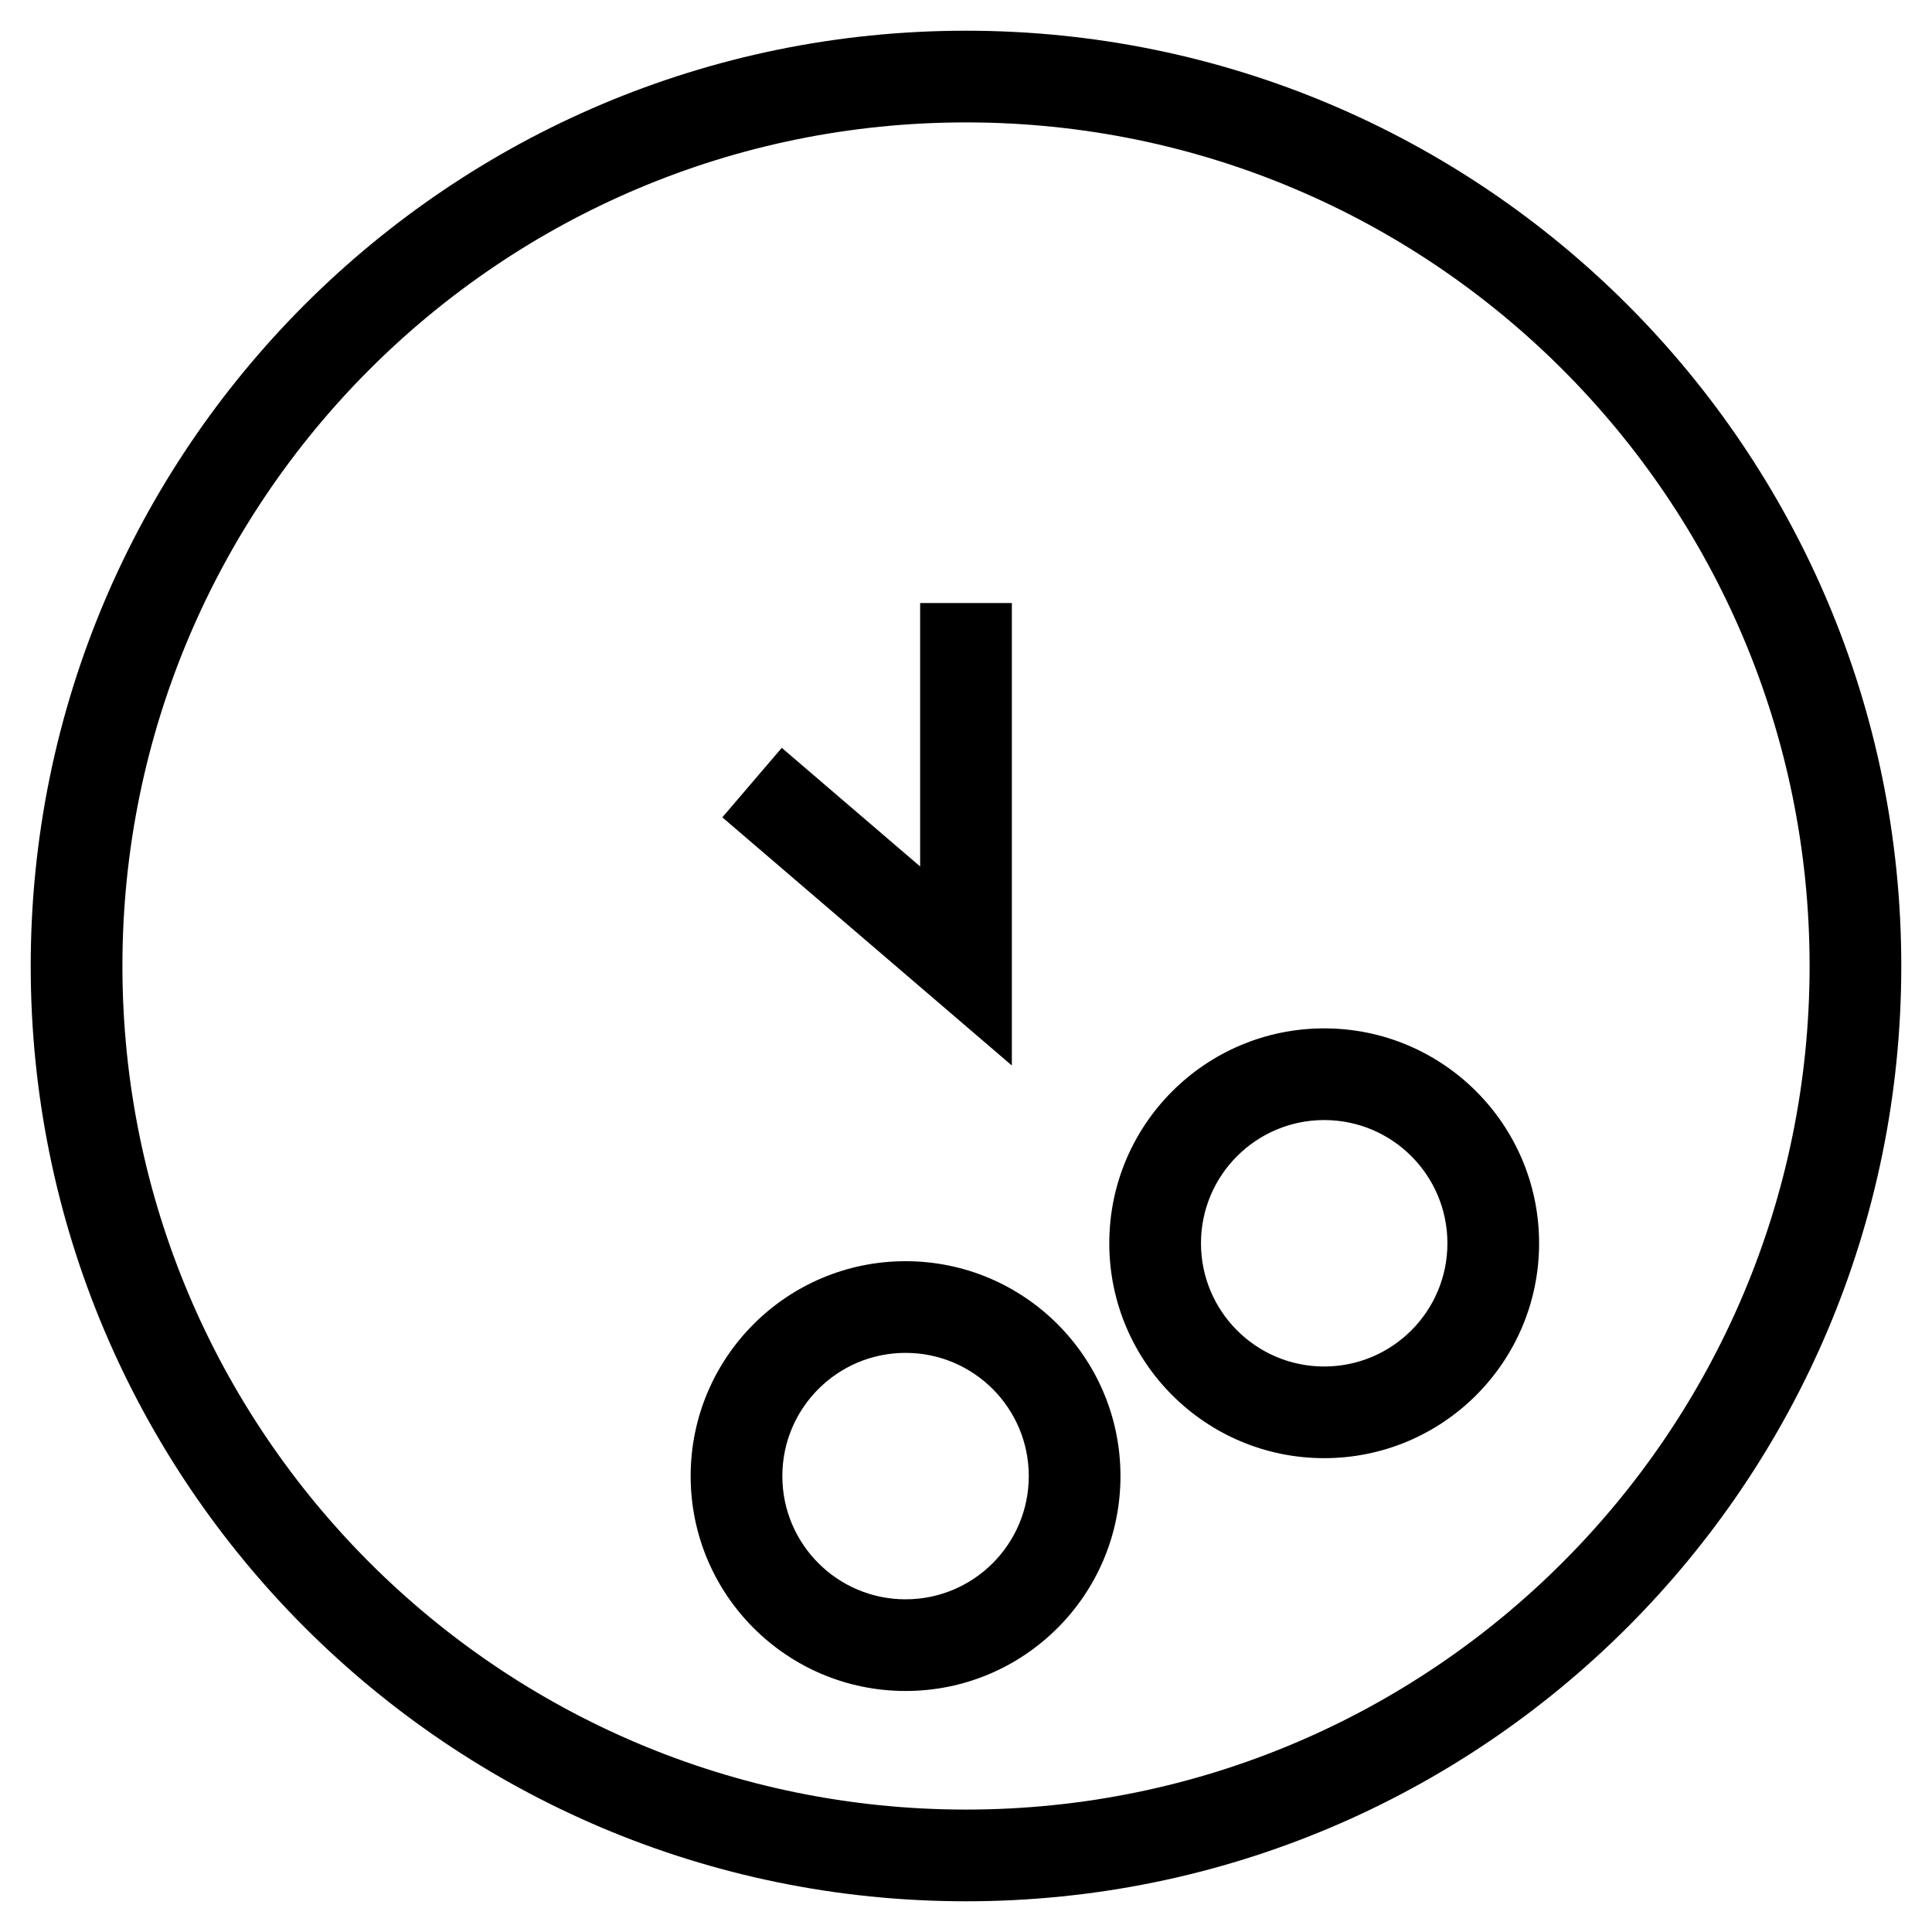 <?xml version="1.0" encoding="UTF-8"?>
<!-- Uploaded to: SVG Repo, www.svgrepo.com, Generator: SVG Repo Mixer Tools -->
<svg fill="#000000" width="800px" height="800px" version="1.1" viewBox="144 144 512 512" xmlns="http://www.w3.org/2000/svg">
 <path d="m400 152.14c136.89 0 247.86 110.97 247.86 247.86s-110.97 247.86-247.86 247.86-247.86-110.97-247.86-247.86 110.97-247.86 247.86-247.86zm12.152 151.67v122.56l-76.727-65.766 15.75-18.418 36.672 31.438v-69.812zm-28.168 174.42c31.449 0 56.953 25.5 56.953 56.953 0 31.449-25.504 56.945-56.953 56.945-31.453 0-56.953-25.5-56.953-56.945 0-31.453 25.5-56.953 56.953-56.953zm0 24.297c-18.035 0-32.656 14.621-32.656 32.656 0 18.031 14.621 32.652 32.656 32.652 18.031 0 32.652-14.621 32.652-32.652 0-18.035-14.621-32.656-32.652-32.656zm110.94-85.996c31.453 0 56.953 25.5 56.953 56.945 0 31.453-25.5 56.953-56.953 56.953-31.449 0-56.953-25.5-56.953-56.953 0-31.449 25.504-56.945 56.953-56.945zm0 24.297c-18.031 0-32.652 14.621-32.652 32.652 0 18.035 14.621 32.656 32.652 32.656 18.035 0 32.656-14.621 32.656-32.656 0-18.031-14.621-32.652-32.656-32.652zm-94.922-264.39c-123.47 0-223.56 100.09-223.56 223.56s100.09 223.56 223.56 223.56 223.56-100.09 223.56-223.56-100.09-223.56-223.56-223.56z"/>
</svg>
